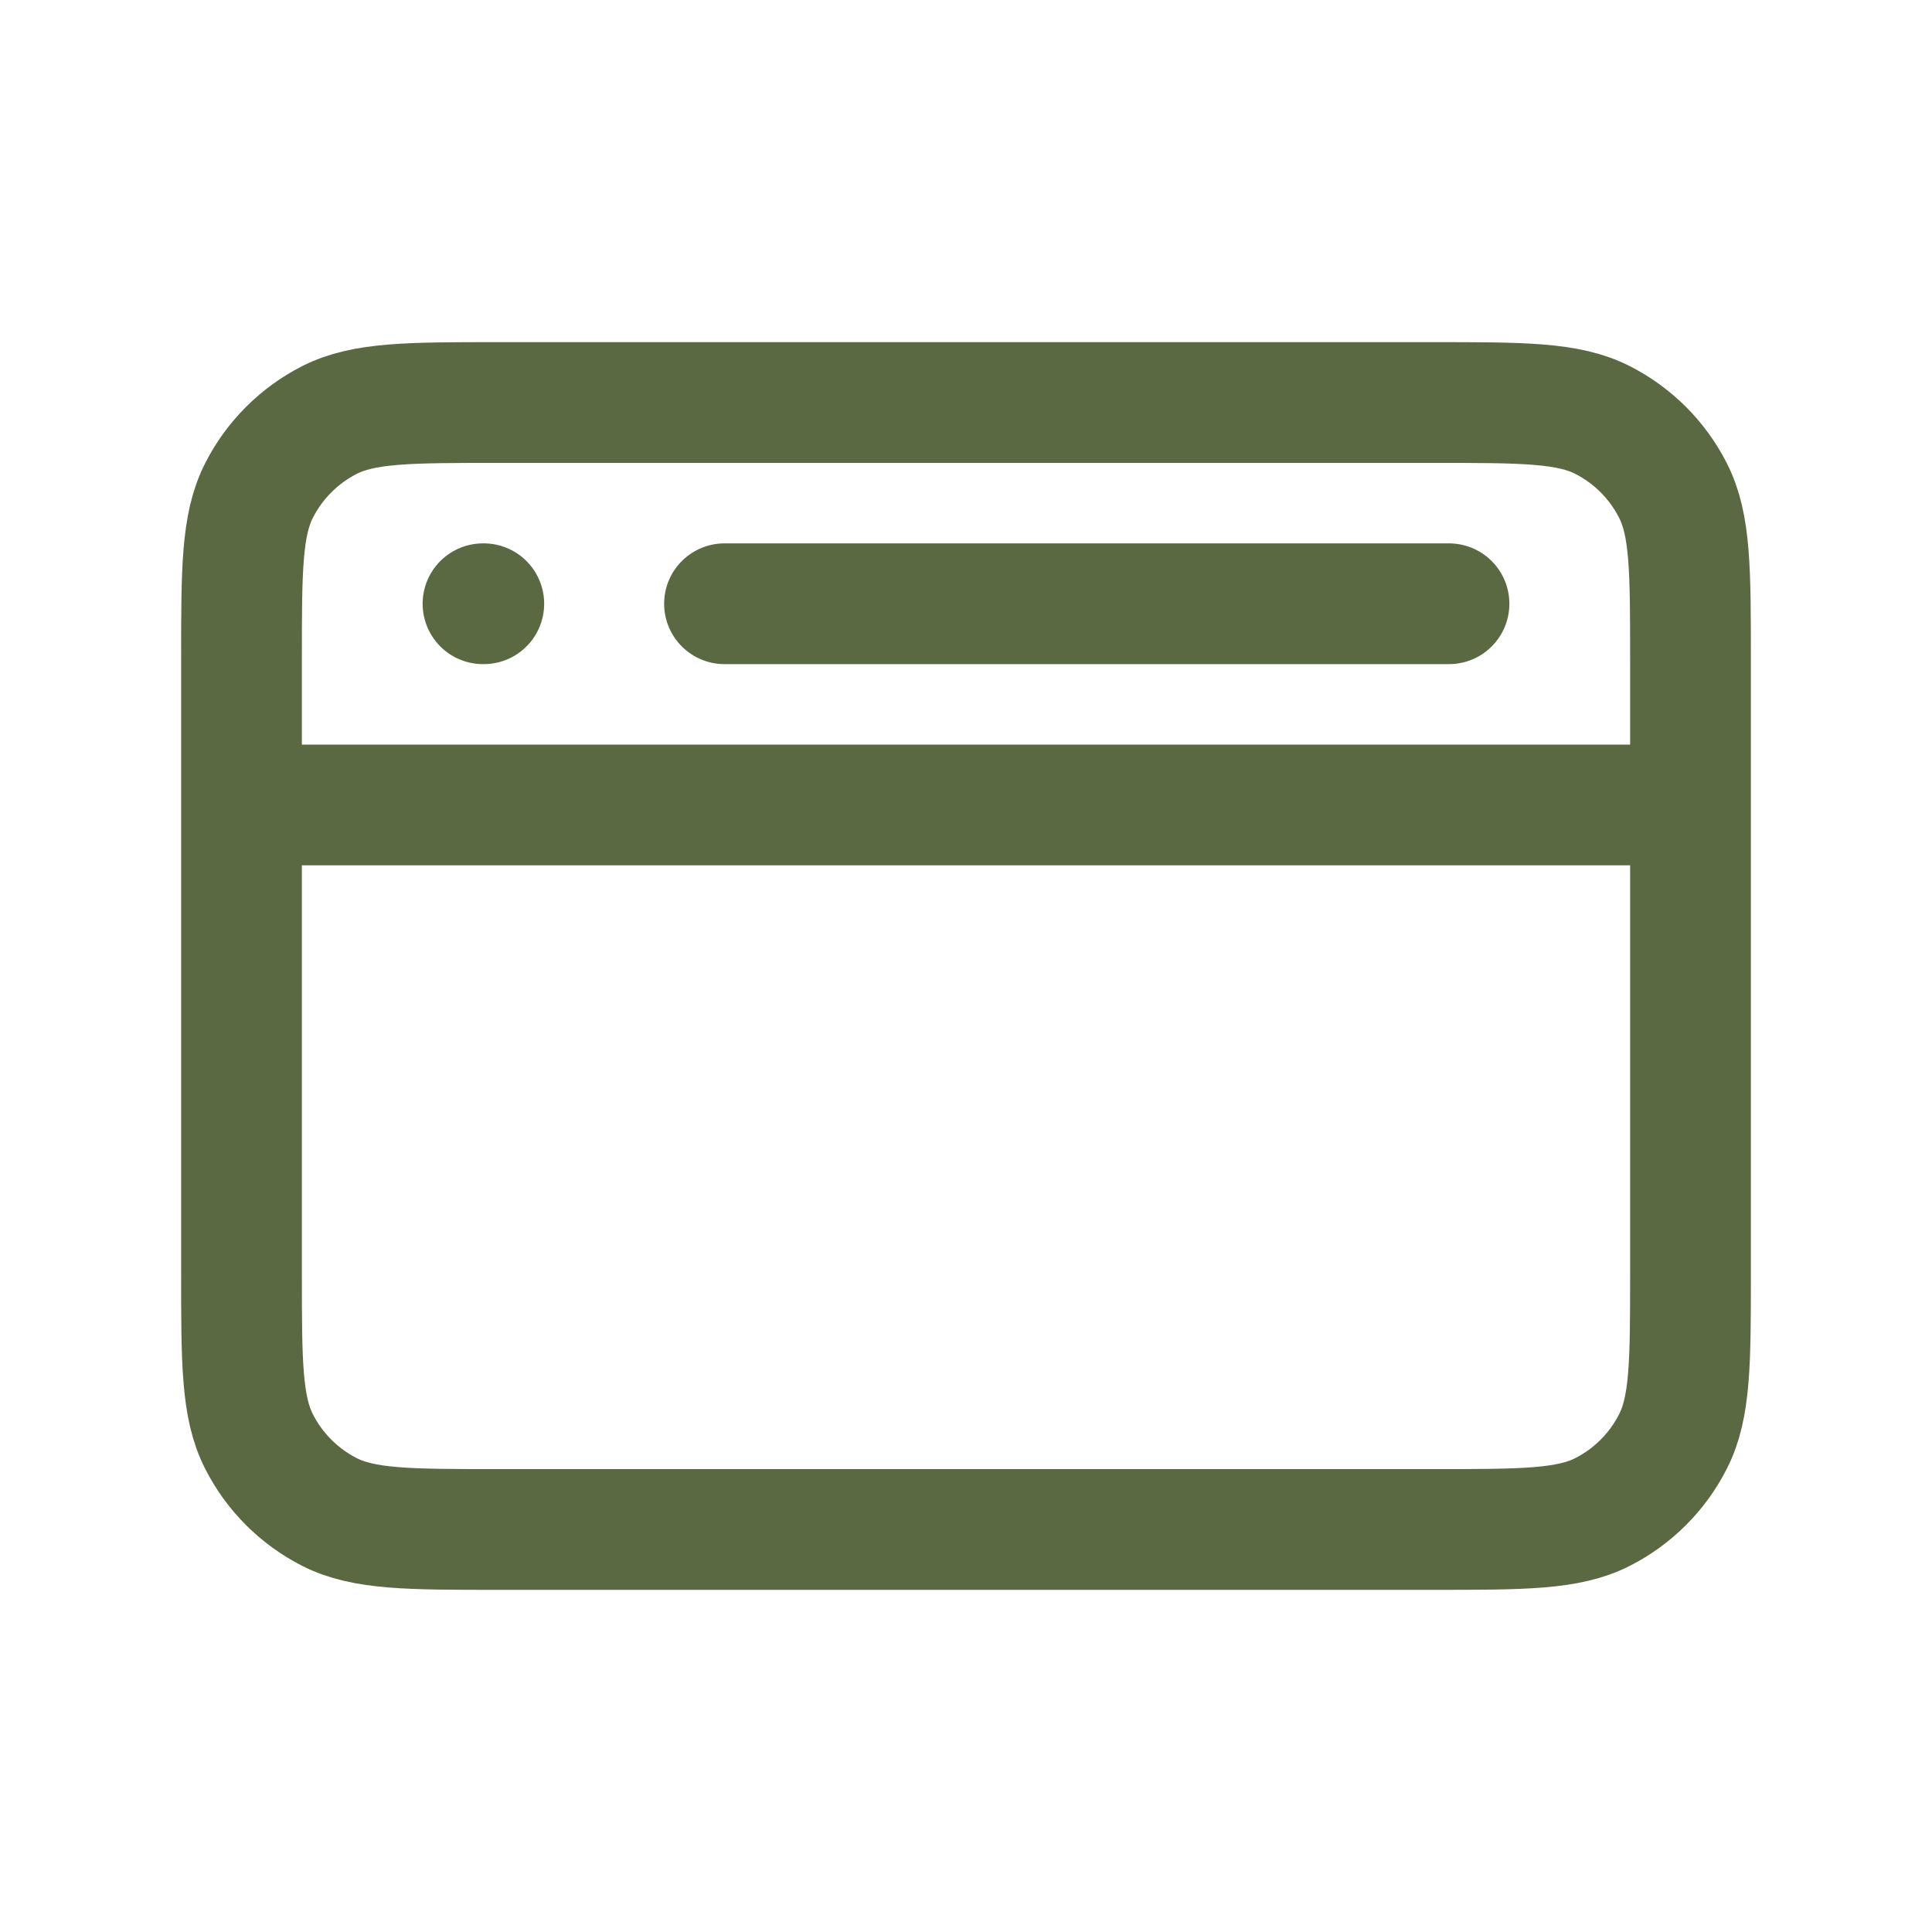 <svg width="32" height="32" viewBox="0 0 32 32" fill="none" xmlns="http://www.w3.org/2000/svg">
<path d="M4 13.333H28M8 10H8.013M12 10H24M8.267 25.333H23.733C25.227 25.333 25.974 25.333 26.544 25.043C27.046 24.787 27.454 24.379 27.709 23.877C28 23.307 28 22.56 28 21.067V10.933C28 9.44 28 8.693 27.709 8.123C27.454 7.621 27.046 7.213 26.544 6.957C25.974 6.667 25.227 6.667 23.733 6.667H8.267C6.773 6.667 6.026 6.667 5.456 6.957C4.954 7.213 4.546 7.621 4.291 8.123C4 8.693 4 9.44 4 10.933V21.067C4 22.56 4 23.307 4.291 23.877C4.546 24.379 4.954 24.787 5.456 25.043C6.026 25.333 6.773 25.333 8.267 25.333Z" stroke="#5B6942" stroke-width="2" stroke-linecap="round" stroke-linejoin="round"/>
</svg>
